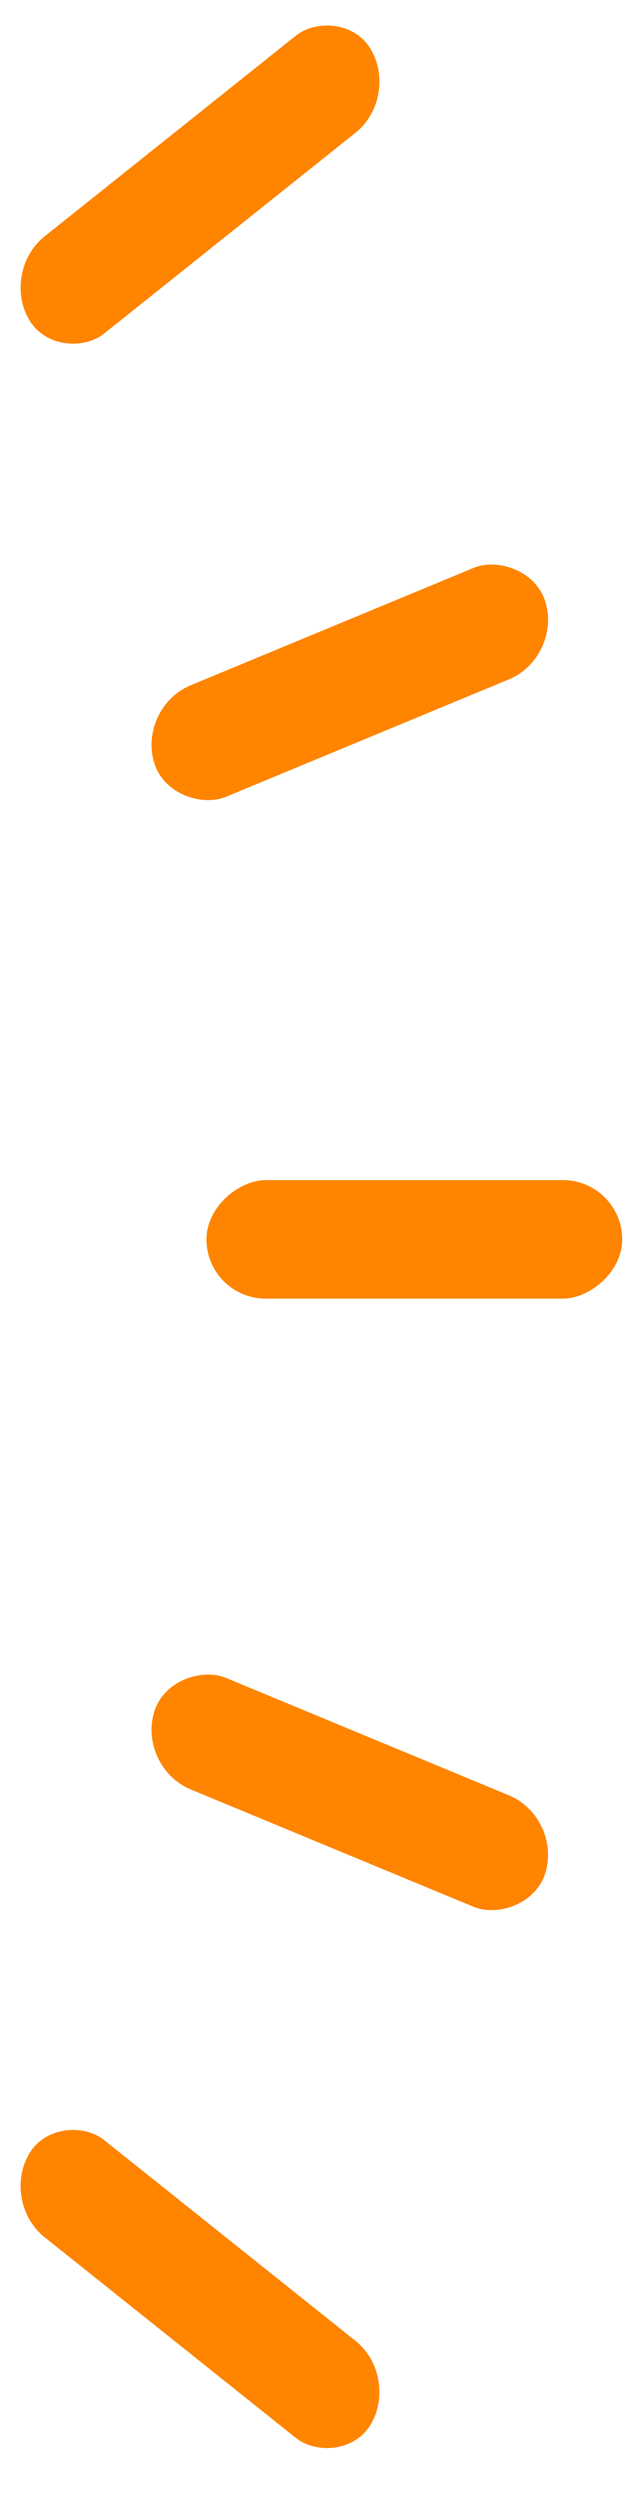<svg width="15" height="59" viewBox="0 0 15 59" fill="none" xmlns="http://www.w3.org/2000/svg">
<rect x="14.698" y="27.85" width="2.797" height="9.821" rx="1.399" transform="rotate(90 14.698 27.85)" fill="#FF8400"/>
<rect width="2.759" height="9.991" rx="1.38" transform="matrix(-0.304 0.953 -0.924 -0.383 13.298 42.897)" fill="#FF8400"/>
<rect width="2.759" height="9.991" rx="1.38" transform="matrix(-0.304 -0.953 -0.924 0.383 13.298 15.504)" fill="#FF8400"/>
<rect width="2.689" height="10.291" rx="1.345" transform="matrix(-0.524 -0.852 -0.782 0.624 9.453 2.291)" fill="#FF8400"/>
<rect width="2.689" height="10.291" rx="1.345" transform="matrix(-0.524 0.852 -0.782 -0.624 9.453 56.084)" fill="#FF8400"/>
</svg>

